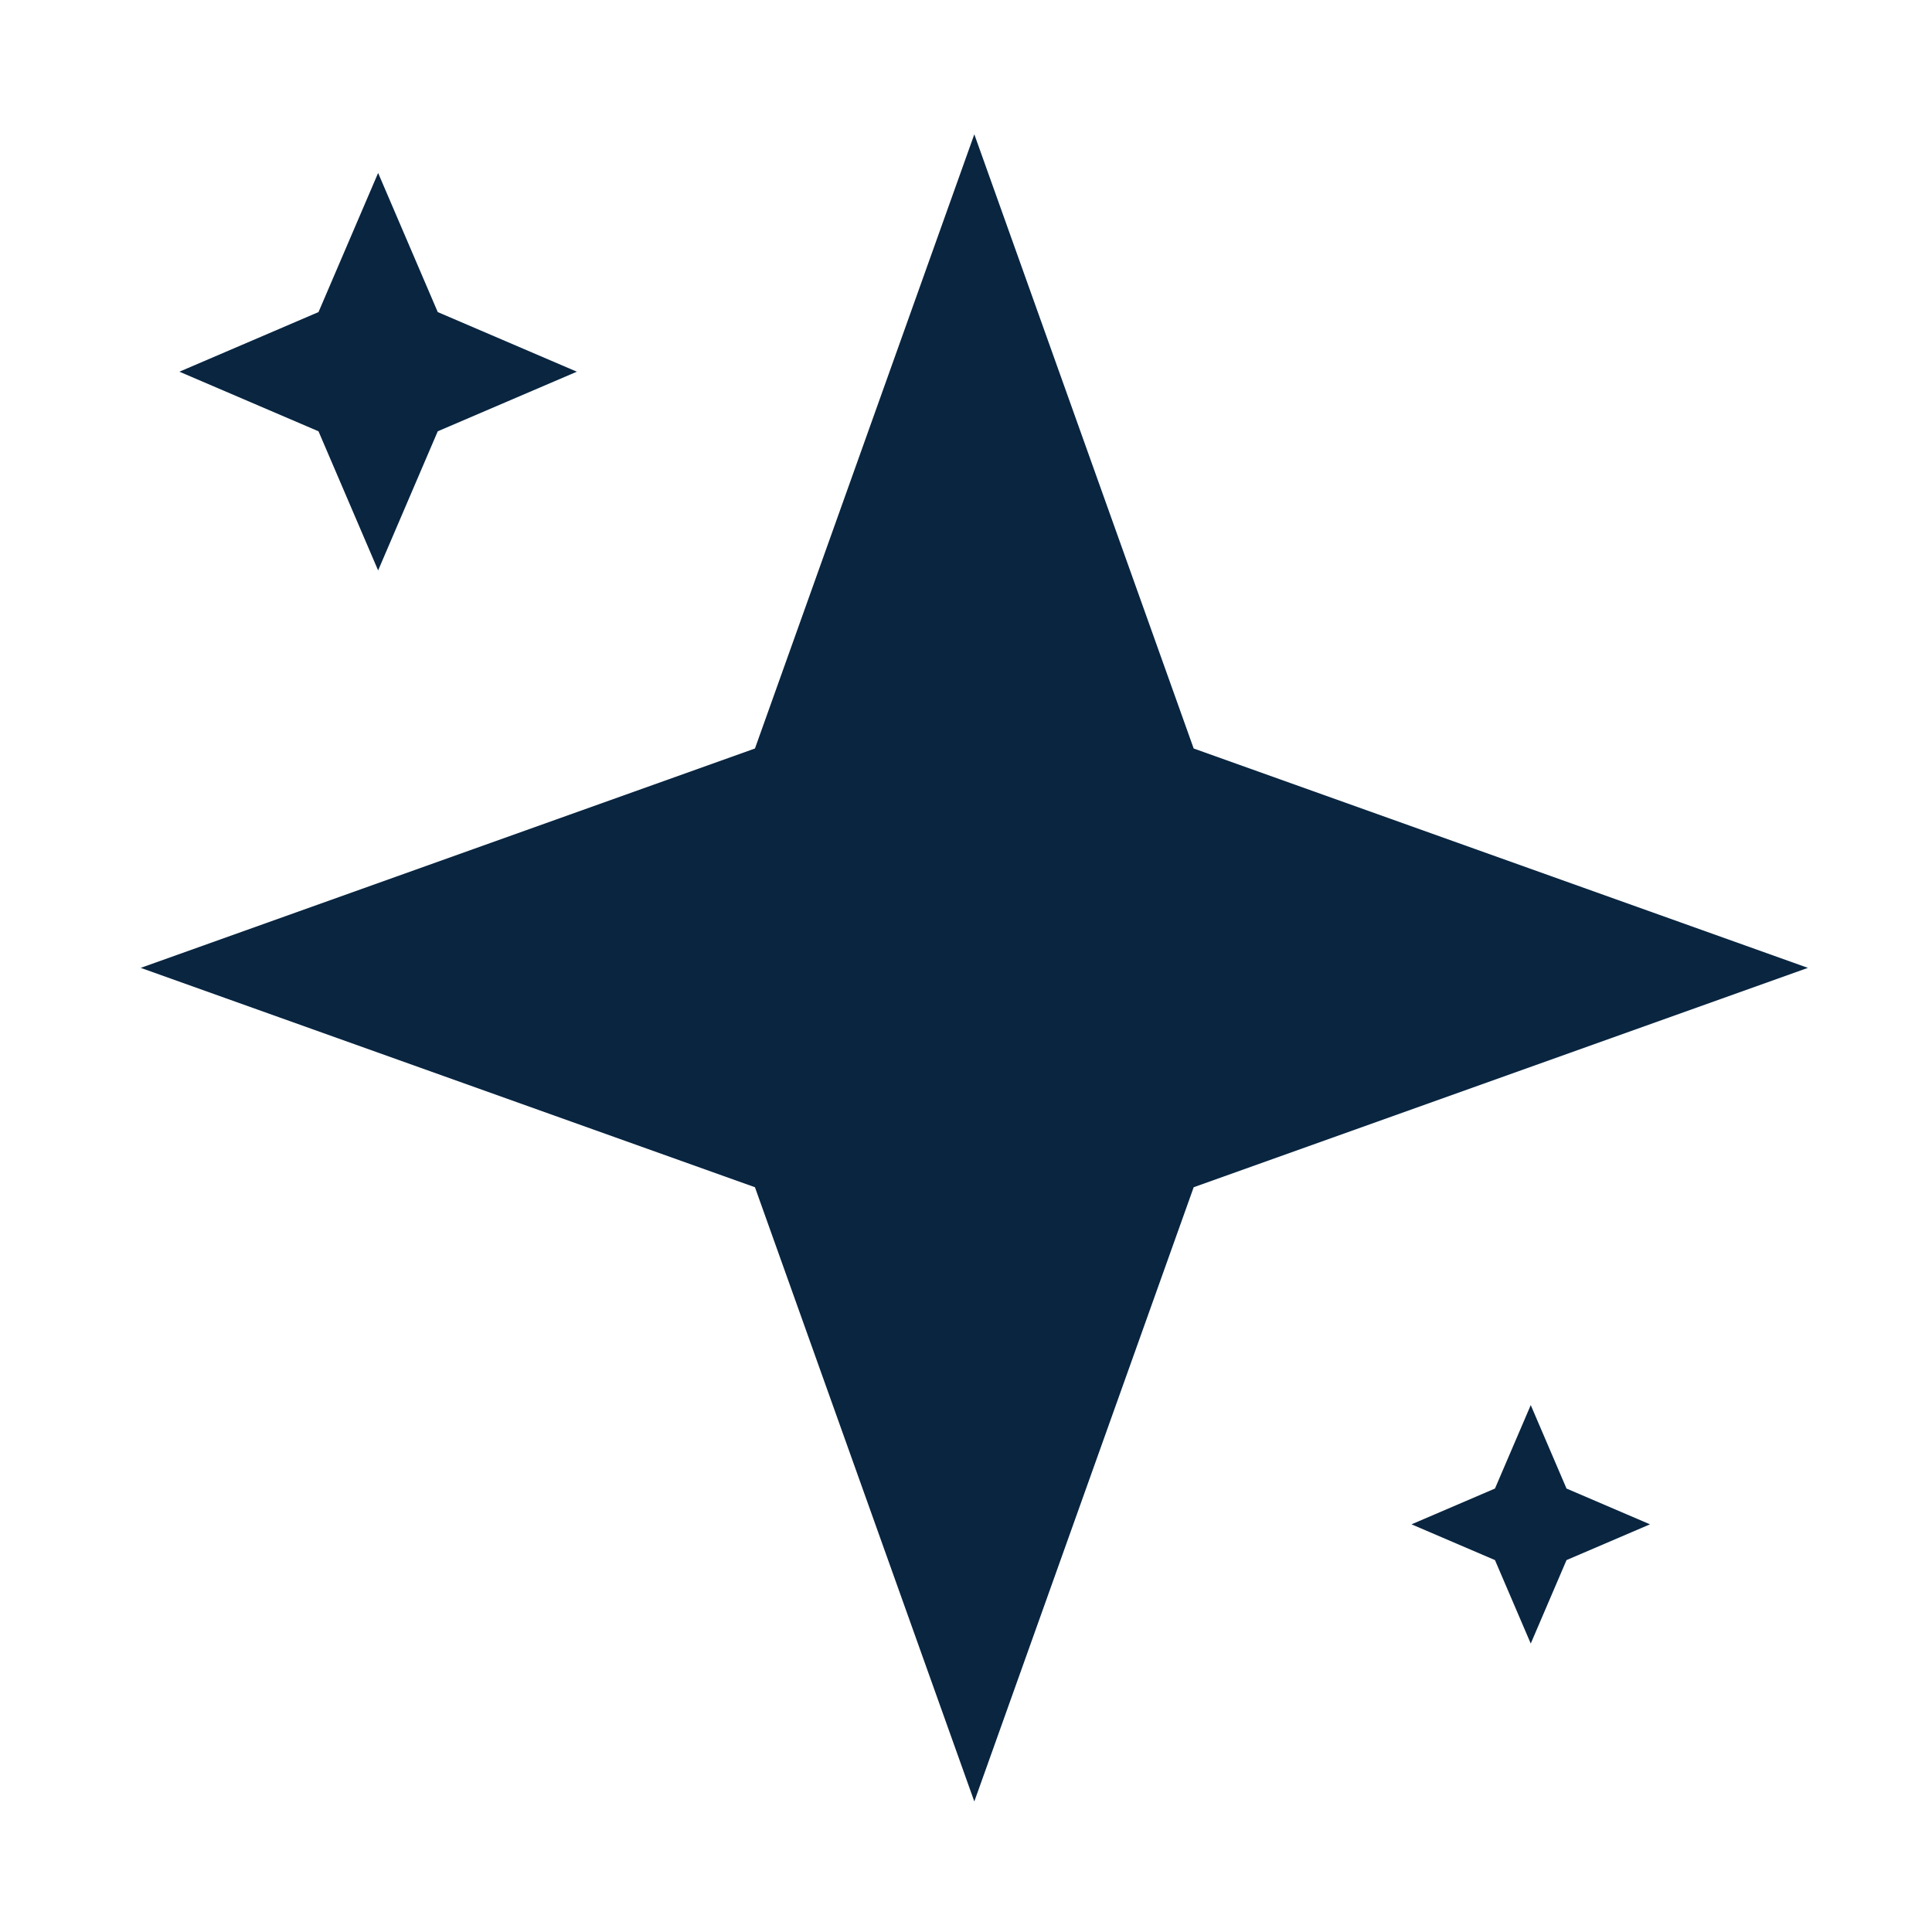 <svg width="92" height="92" viewBox="0 0 92 92" fill="none" xmlns="http://www.w3.org/2000/svg">
<path fill-rule="evenodd" clip-rule="evenodd" d="M46.396 6.395L56.842 35.643L86.091 46.089L56.842 56.535L46.396 85.784L35.95 56.535L6.701 46.089L35.95 35.643L46.396 6.395Z" fill="#092540"/>
<path d="M20.845 14.861L18.006 8.236L15.167 14.861L8.543 17.7L15.167 20.538L18.006 27.163L20.845 20.538L27.469 17.7L20.845 14.861Z" fill="#092540"/>
<path d="M74.596 70.883L72.893 66.909L71.189 70.883L67.215 72.587L71.189 74.29L72.893 78.265L74.596 74.29L78.571 72.587L74.596 70.883Z" fill="#092540"/>
</svg>
